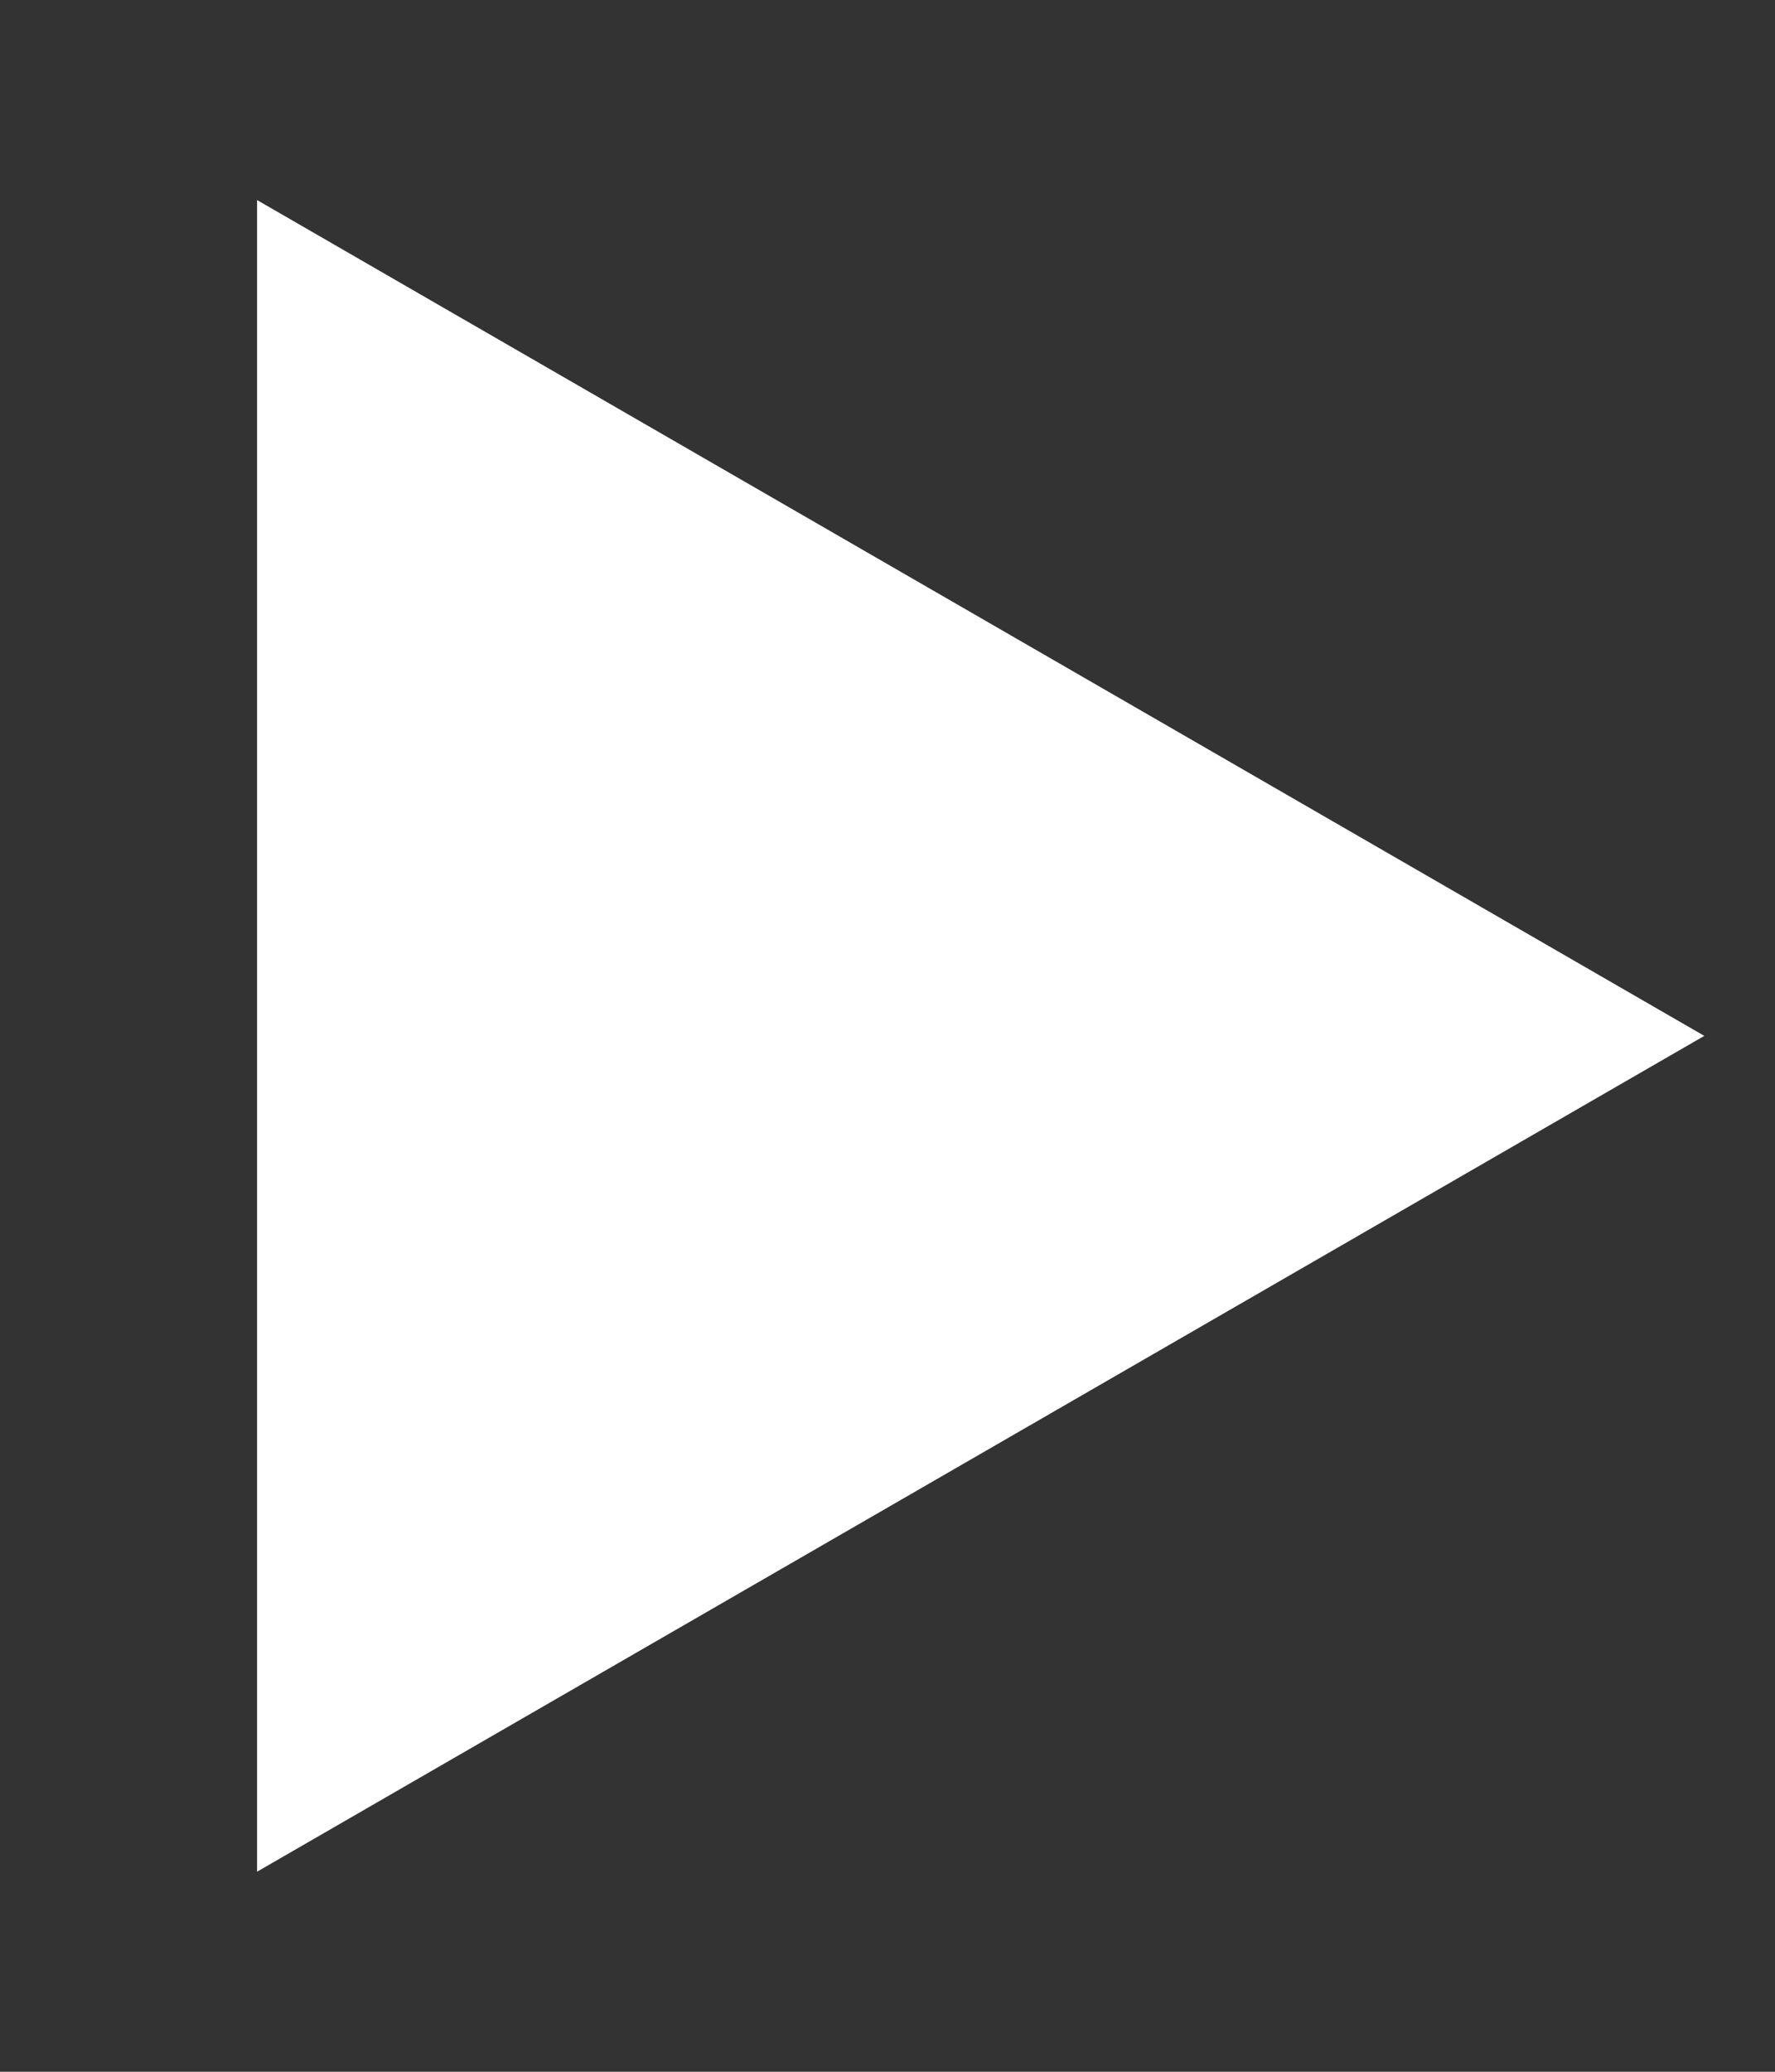 <?xml version="1.0" encoding="UTF-8"?> <svg xmlns="http://www.w3.org/2000/svg" width="6" height="7" viewBox="0 0 6 7" fill="none"><rect x="0" y="0" width="6" height="7" fill="#333333" stroke="none"/><path d="M5.761 3.5L0.869 6.324L0.869 0.676L5.761 3.5Z" fill="white"></path></svg> 